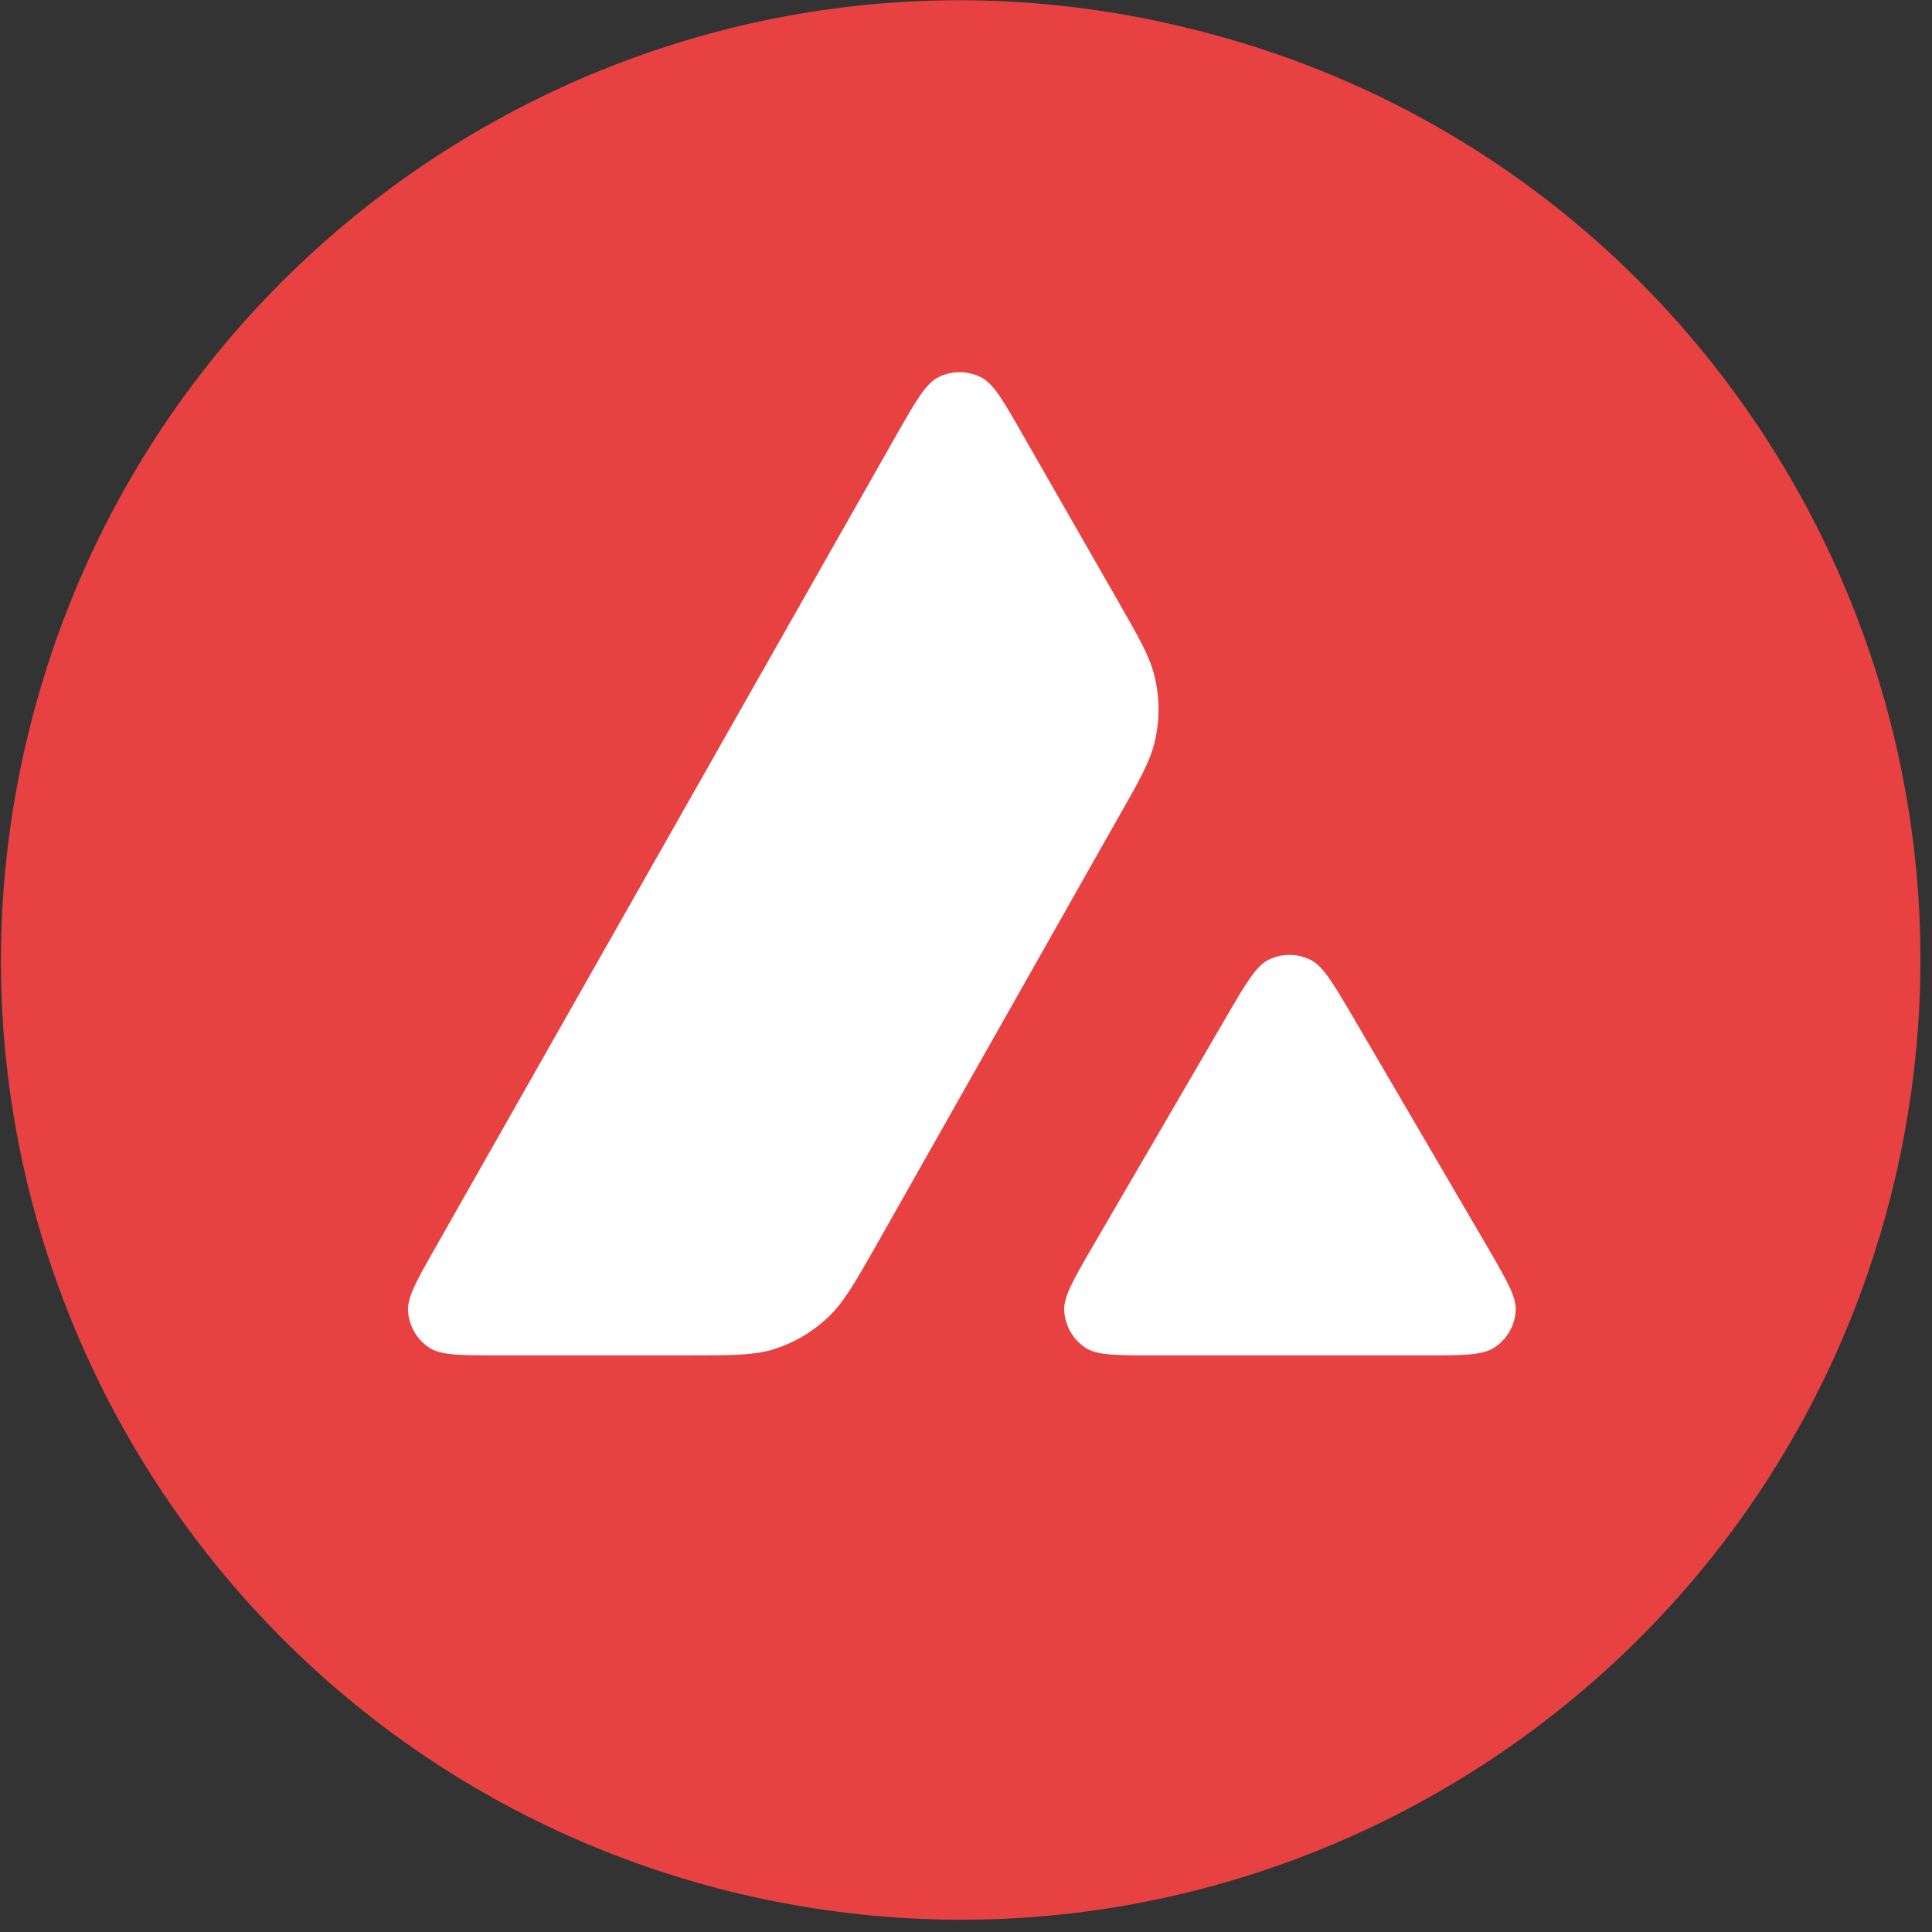 <svg xmlns="http://www.w3.org/2000/svg" width="74" height="74" viewBox="0 0 74 74" fill="none"><rect x="0" y="0" width="74" height="74" fill="#333333" stroke="none"/><path d="M72.464 45.642C67.559 65.323 47.625 77.341 27.908 72.433C8.227 67.513 -3.772 47.579 1.133 27.898C6.038 8.217 25.96 -3.801 45.629 1.107C65.359 5.955 77.358 25.949 72.464 45.642Z" fill="#E84142"></path><path d="M19.142 51.914H26.276C27.955 51.914 28.795 51.914 29.545 51.707C30.367 51.463 31.116 51.029 31.739 50.433C32.312 49.888 32.724 49.165 33.539 47.739L33.563 47.697L42.816 31.341C43.638 29.905 44.044 29.182 44.225 28.424C44.424 27.602 44.424 26.735 44.225 25.913C44.046 25.161 43.636 24.444 42.827 23.031L42.826 23.029L42.807 22.996L39.186 16.675C38.436 15.356 38.057 14.697 37.578 14.453C37.064 14.191 36.45 14.191 35.935 14.453C35.456 14.697 35.077 15.356 34.327 16.675L16.712 47.724C15.972 49.025 15.601 49.675 15.628 50.208C15.665 50.785 15.963 51.309 16.45 51.625C16.902 51.914 17.642 51.914 19.142 51.914Z" fill="white"></path><path d="M54.514 51.915H44.292C42.784 51.915 42.025 51.915 41.583 51.626C41.095 51.31 40.797 50.777 40.761 50.199C40.734 49.671 41.107 49.026 41.854 47.737L41.872 47.707L46.974 38.947C47.724 37.656 48.103 37.014 48.572 36.771C49.087 36.509 49.692 36.509 50.207 36.771C50.673 37.008 51.036 37.623 51.756 38.84L51.814 38.938L56.935 47.698L57.009 47.825C57.718 49.05 58.081 49.675 58.055 50.19C58.027 50.768 57.721 51.301 57.233 51.617C56.781 51.915 56.023 51.915 54.514 51.915Z" fill="white"></path></svg>